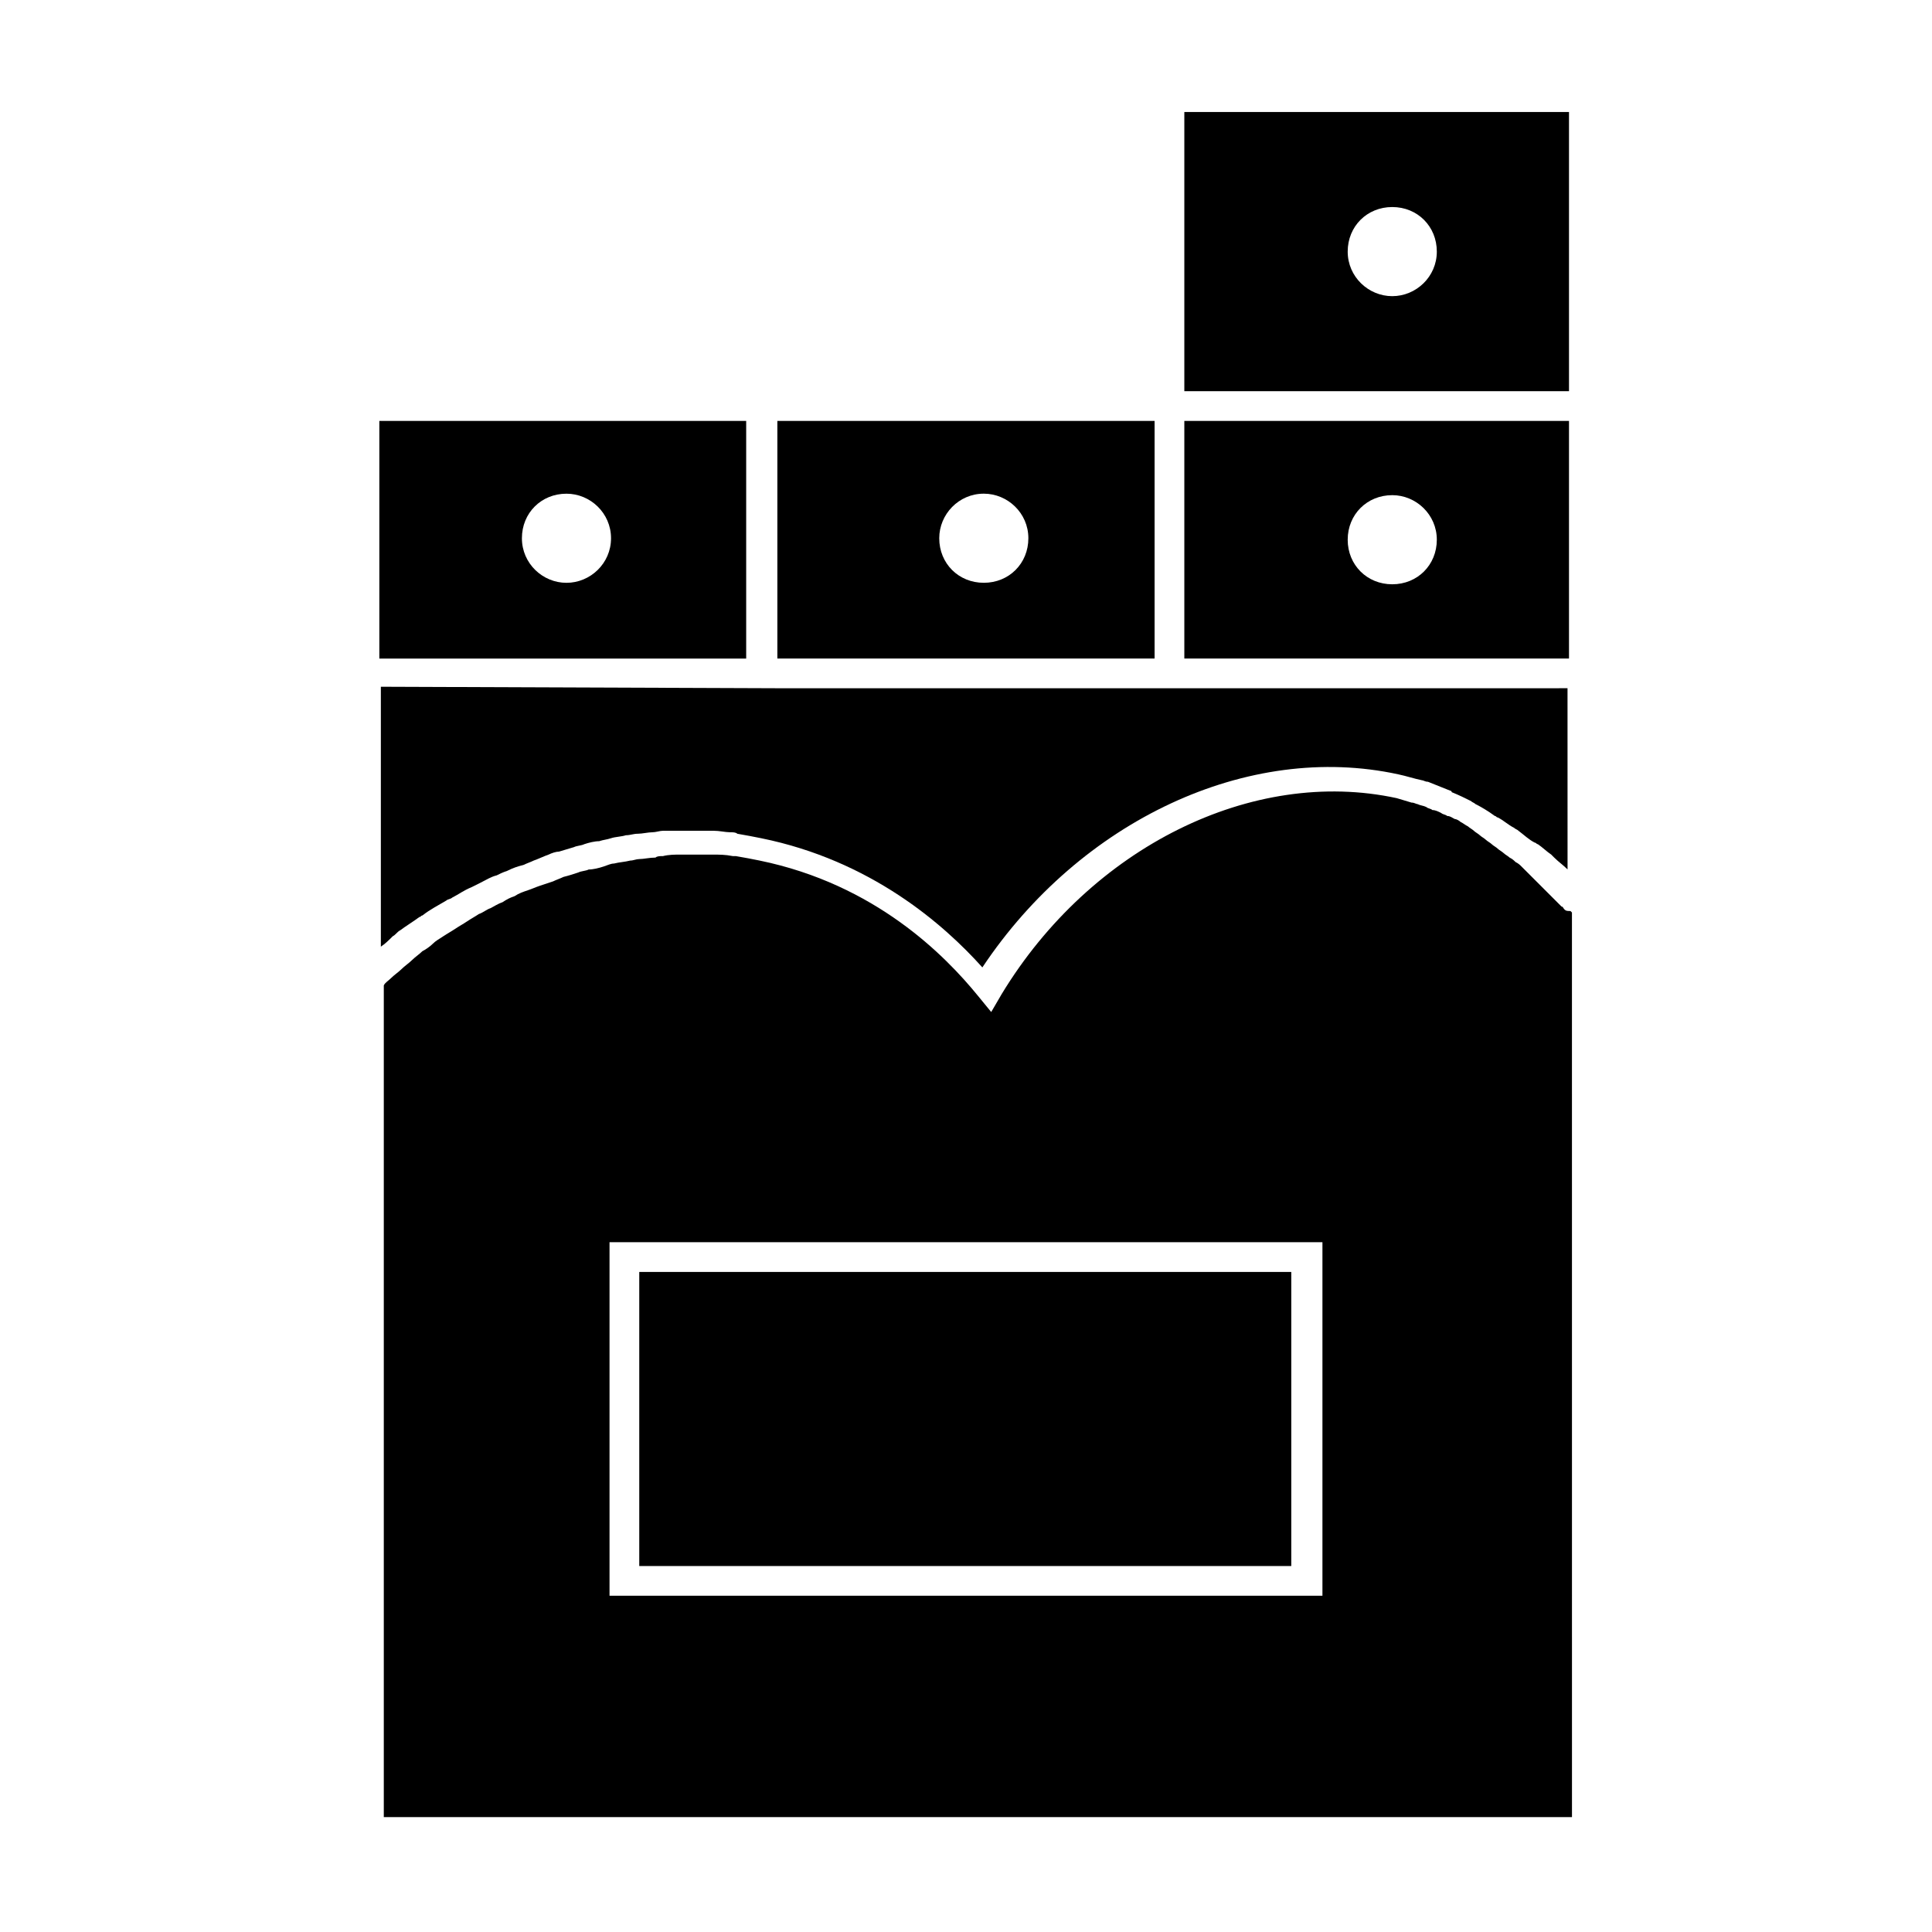 <?xml version="1.0" encoding="UTF-8"?>
<!-- Uploaded to: SVG Repo, www.svgrepo.com, Generator: SVG Repo Mixer Tools -->
<svg fill="#000000" width="800px" height="800px" version="1.1" viewBox="144 144 512 512" xmlns="http://www.w3.org/2000/svg">
 <g>
  <path d="m342.14 255.55h-97.613v62.977h97.219v-62.977zm-48.02 42.902c-6.297 0-11.809-5.117-11.809-11.809s5.117-11.809 11.809-11.809c6.297 0 11.809 5.117 11.809 11.809s-5.512 11.809-11.809 11.809z"/>
  <path d="m457.86 326.39h-107.84l-105.09-0.395v68.879c1.18-0.789 1.969-1.574 3.148-2.754 0.789-0.395 1.18-1.18 1.969-1.574 1.574-1.18 3.543-2.363 5.117-3.543 0.395 0 0.395-0.395 0.789-0.395 1.969-1.574 4.328-2.754 6.297-3.938 0.395-0.395 1.18-0.395 1.574-0.789 1.574-0.789 3.148-1.969 5.117-2.754 0.789-0.395 1.574-0.789 2.363-1.18 1.574-0.789 2.754-1.574 4.328-1.969 0.789-0.395 1.574-0.789 2.754-1.18 1.574-0.789 2.754-1.18 4.328-1.574 0.789-0.395 1.969-0.789 2.754-1.18 1.18-0.395 2.754-1.18 3.938-1.574 0.789-0.395 1.969-0.789 2.754-0.789 1.18-0.395 2.754-0.789 3.938-1.18 0.789-0.395 1.969-0.395 2.754-0.789 1.18-0.395 2.754-0.789 3.938-0.789 1.18-0.395 1.969-0.395 3.148-0.789 1.18-0.395 2.754-0.395 3.938-0.789 1.18 0 1.969-0.395 3.148-0.395 1.18 0 2.754-0.395 3.938-0.395 0.789 0 1.969-0.395 2.754-0.395h3.938 2.754 3.938 2.754c1.574 0 3.148 0.395 4.328 0.395 0.789 0 1.574 0 1.969 0.395 2.363 0.395 4.328 0.789 6.297 1.18 29.125 5.902 48.414 22.828 58.648 34.242 25.977-38.965 70.453-59.828 110.21-51.168 1.969 0.395 4.328 1.18 6.297 1.574 0.395 0 0.789 0.395 1.574 0.395 1.969 0.789 3.938 1.574 5.902 2.363 0 0 0.395 0 0.395 0.395 1.969 0.789 3.543 1.574 5.117 2.363 0.395 0.395 0.789 0.395 1.18 0.789 1.574 0.789 3.543 1.969 5.117 3.148 0.395 0 0.395 0.395 0.789 0.395 1.574 0.789 2.754 1.969 4.328 2.754 0.395 0.395 0.789 0.395 1.18 0.789 1.574 1.18 2.754 2.363 4.328 3.148 0.395 0 0.395 0.395 0.789 0.395 1.18 0.789 2.363 1.969 3.543 2.754 0.395 0.395 0.395 0.395 0.789 0.789 1.18 1.18 2.363 1.969 3.543 3.148l-0.008-48.016z"/>
  <path d="m313.41 481.08h172.79v77.934h-172.79z"/>
  <path d="m558.62 385.04c-0.395-0.395-0.395-0.789-0.789-0.789l-0.789-0.789c-0.395-0.395-0.789-0.789-0.789-0.789l-0.789-0.789c-0.395-0.395-0.789-0.789-1.18-1.18l-1.18-1.18c-0.395-0.395-0.789-0.789-1.18-1.18l-1.18-1.18c-0.395-0.395-0.789-0.789-1.18-1.18l-1.18-1.18c-0.395-0.395-0.789-0.789-1.18-1.18-0.395-0.395-0.789-0.789-1.574-1.18-0.395-0.395-0.789-0.789-1.574-1.18-0.395-0.395-1.18-0.789-1.574-1.18-0.395-0.395-1.18-0.789-1.574-1.18-0.395-0.395-1.18-0.789-1.574-1.18-0.395-0.395-1.18-0.789-1.574-1.18-0.395-0.395-1.18-0.789-1.574-1.18-0.395-0.395-1.18-0.789-1.574-1.18-0.395-0.395-1.18-0.789-1.574-1.18-0.789-0.395-1.18-0.789-1.969-1.18-0.395-0.395-1.18-0.789-1.574-0.789-0.789-0.395-1.18-0.789-1.969-0.789-0.395-0.395-1.18-0.395-1.574-0.789-0.789-0.395-1.574-0.789-2.363-0.789-0.395-0.395-1.18-0.395-1.574-0.789-0.789-0.395-1.574-0.395-2.363-0.789-0.395 0-0.789-0.395-1.574-0.395-1.18-0.395-2.754-0.789-3.938-1.18-38.18-8.266-81.082 12.988-104.7 51.957l-2.754 4.723-3.543-4.328c-8.66-10.629-27.16-29.52-57.859-35.816-1.969-0.395-3.938-0.789-6.297-1.18h-0.789c-1.969-0.395-3.543-0.395-5.512-0.395h-1.18-5.117-1.969c-1.574 0-3.148 0-4.723 0.395-0.789 0-1.574 0-1.969 0.395-1.574 0-3.148 0.395-4.328 0.395-0.789 0-1.574 0.395-2.363 0.395-1.574 0.395-2.754 0.395-4.328 0.789-0.789 0-1.574 0.395-2.754 0.789-1.18 0.395-2.754 0.789-3.938 0.789-0.789 0.395-1.969 0.395-2.754 0.789-1.18 0.395-2.363 0.789-3.938 1.18-0.789 0.395-1.969 0.789-2.754 1.18-1.18 0.395-2.363 0.789-3.543 1.18-1.18 0.395-1.969 0.789-3.148 1.18-1.18 0.395-2.363 0.789-3.543 1.574-1.18 0.395-1.969 0.789-3.148 1.574-1.18 0.395-2.363 1.18-3.148 1.574-1.18 0.395-1.969 1.18-3.148 1.574-1.18 0.789-1.969 1.18-3.148 1.969-1.18 0.789-1.969 1.18-3.148 1.969-1.18 0.789-1.969 1.18-3.148 1.969-1.18 0.789-1.969 1.18-2.754 1.969-0.789 0.789-1.969 1.574-2.754 1.969-0.789 0.789-1.969 1.574-2.754 2.363-0.789 0.789-1.969 1.574-2.754 2.363-0.789 0.789-1.969 1.574-2.754 2.363-0.789 0.789-1.574 1.18-1.969 1.969v220.42h314.88l-0.008-239.73-0.395-0.395c-0.785 0-1.18 0-1.57-0.391zm-64.16 181.84h-188.93v-93.68h188.93z"/>
  <path d="m449.98 318.52v-62.977h-99.973v62.977zm-57.07-31.883c0-6.297 5.117-11.809 11.809-11.809 6.297 0 11.809 5.117 11.809 11.809s-5.117 11.809-11.809 11.809-11.809-5.117-11.809-11.809z"/>
  <path d="m457.86 173.68v73.996h101.94v-73.996zm55.102 48.805c-6.297 0-11.809-5.117-11.809-11.809 0-6.691 5.117-11.809 11.809-11.809 6.691 0 11.809 5.117 11.809 11.809 0 6.691-5.512 11.809-11.809 11.809z"/>
  <path d="m457.86 318.52h101.94v-62.977h-101.94zm55.102-43.297c6.297 0 11.809 5.117 11.809 11.809s-5.117 11.809-11.809 11.809c-6.691 0-11.809-5.117-11.809-11.809s5.117-11.809 11.809-11.809z"/>
 </g>
</svg>